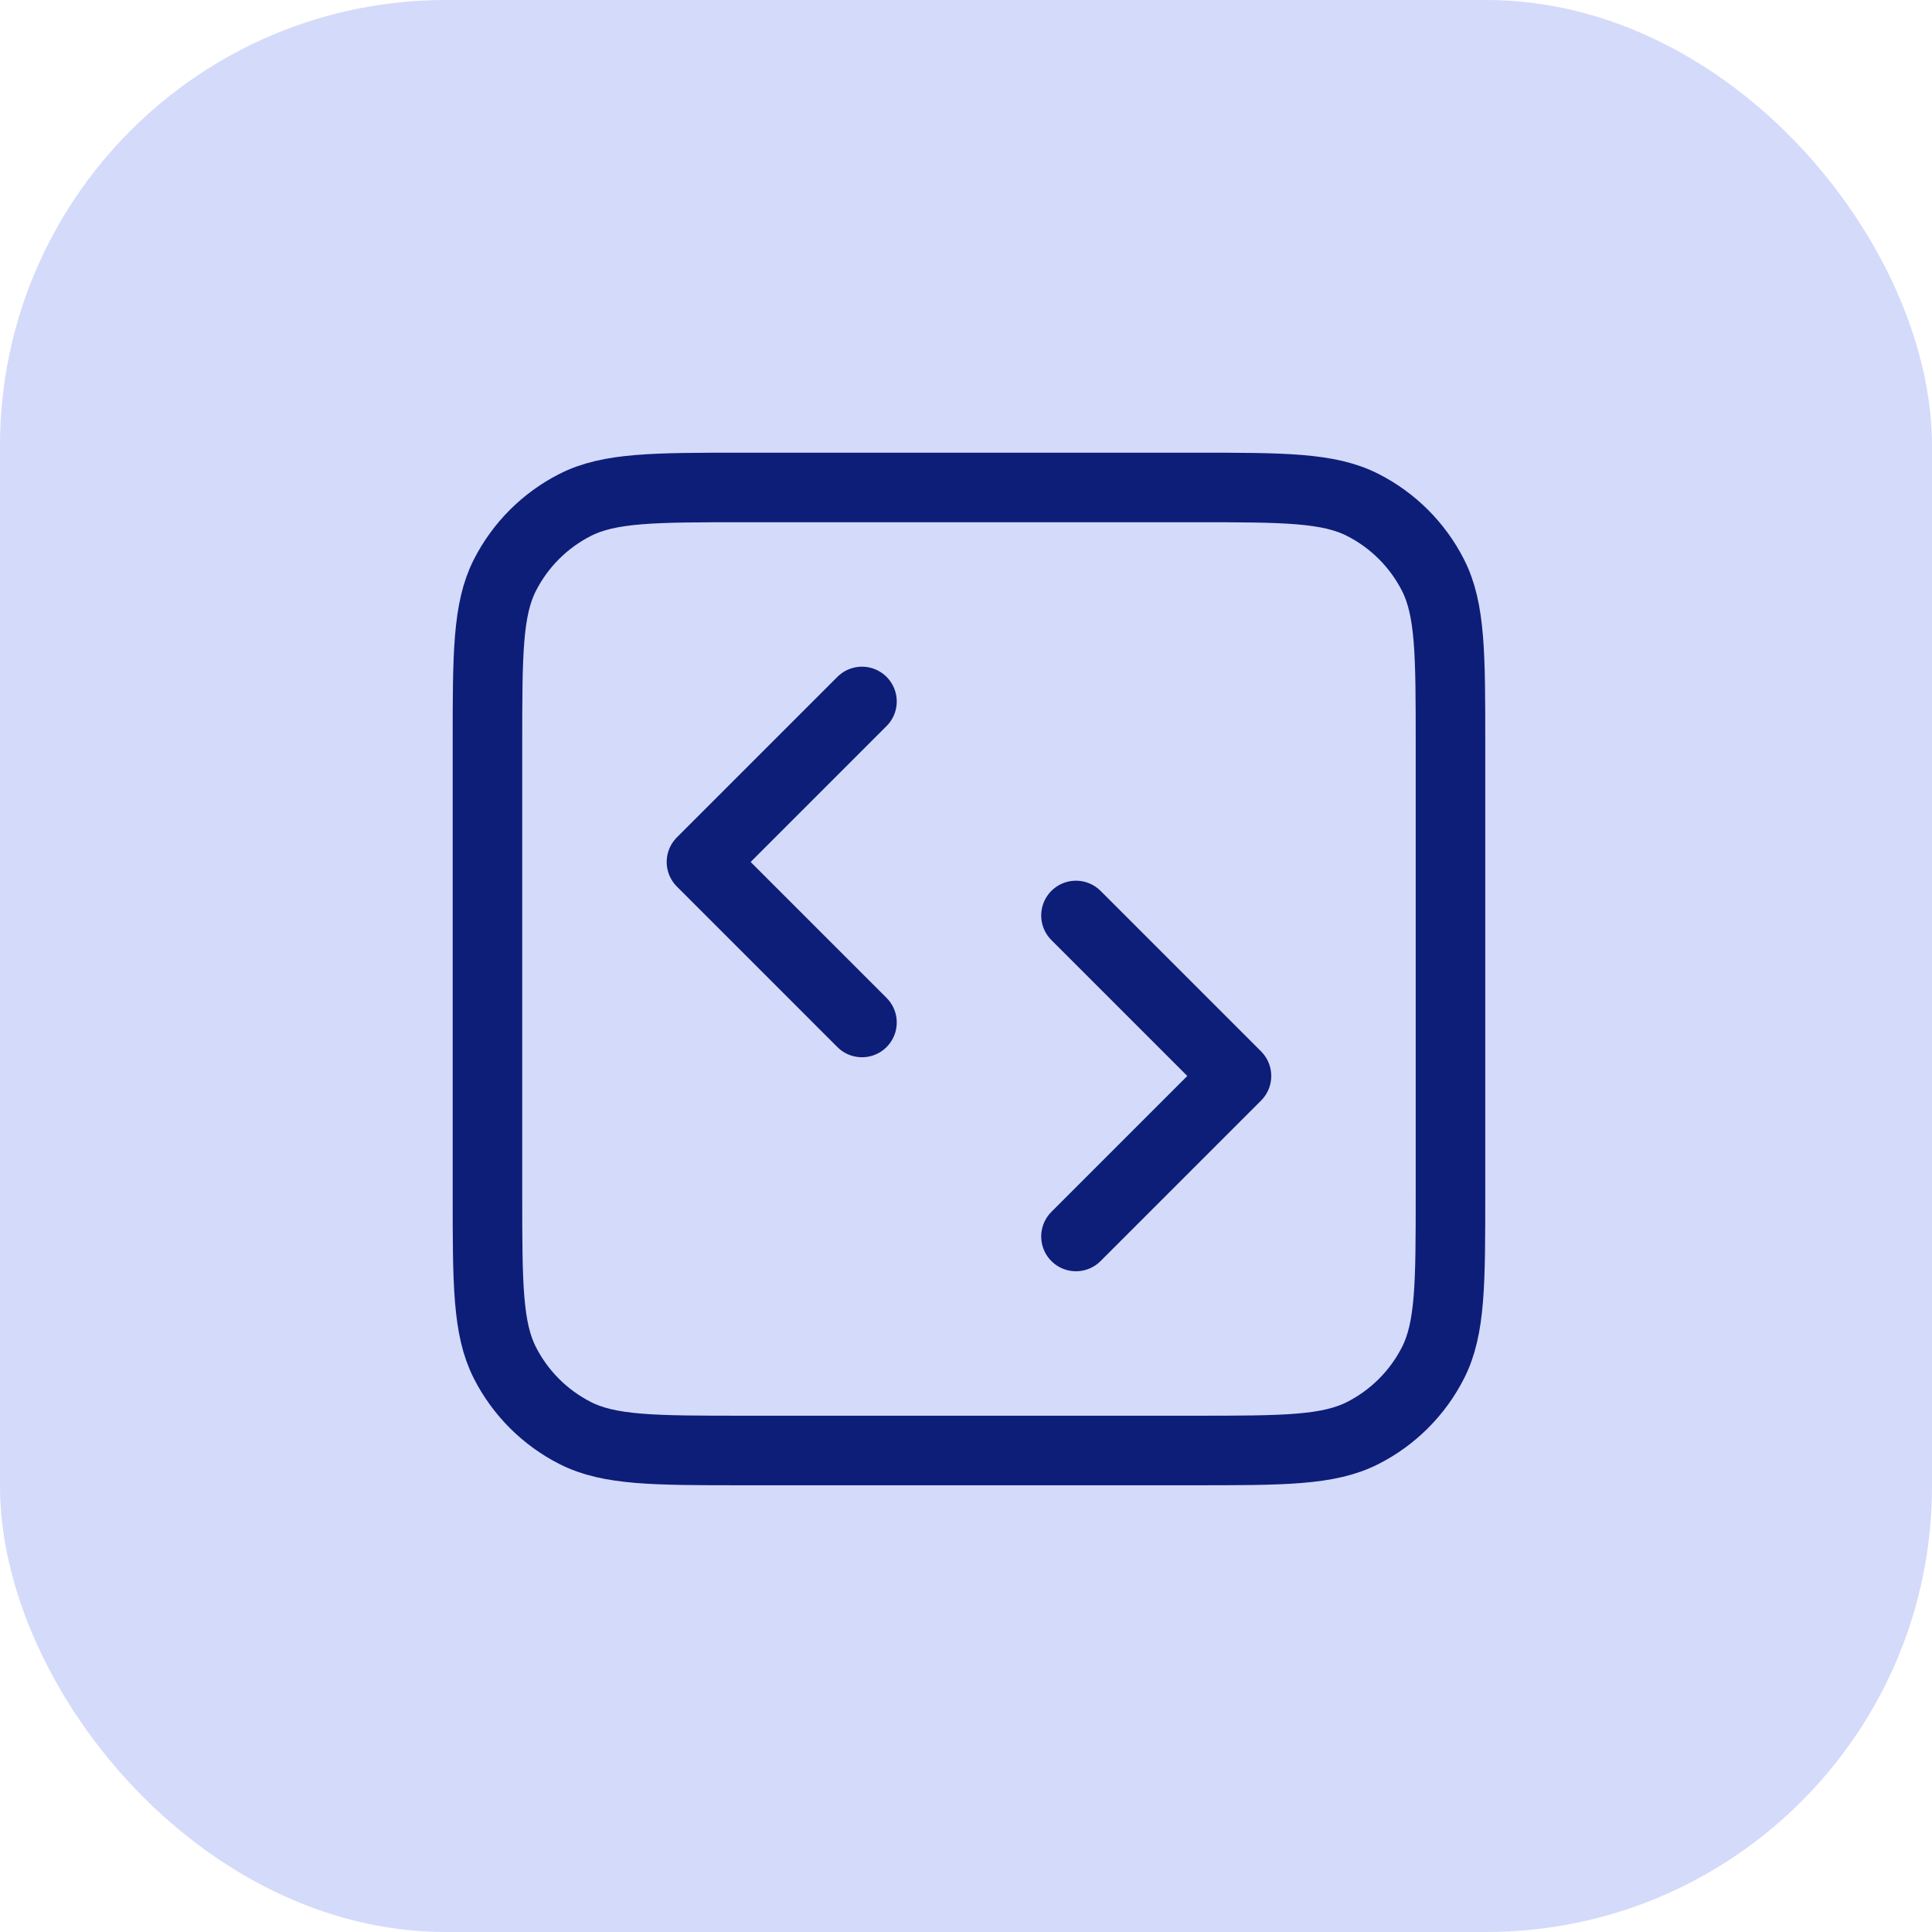 <svg width="65" height="65" viewBox="0 0 65 65" fill="none" xmlns="http://www.w3.org/2000/svg">
<rect width="65" height="65" rx="15" fill="#D4DAFA"/>
<path d="M36.2 41.6L41.6 36.2L36.2 30.8M29 23.6L23.6 29L29 34.4M25.04 48.8H40.16C43.184 48.8 44.696 48.8 45.851 48.211C46.867 47.694 47.694 46.868 48.211 45.852C48.8 44.696 48.8 43.184 48.8 40.16V25.04C48.8 22.016 48.8 20.504 48.211 19.348C47.694 18.332 46.867 17.506 45.851 16.989C44.696 16.4 43.184 16.4 40.16 16.4H25.04C22.016 16.4 20.503 16.4 19.348 16.989C18.332 17.506 17.506 18.332 16.988 19.348C16.4 20.504 16.4 22.016 16.4 25.04V40.16C16.4 43.184 16.4 44.696 16.988 45.852C17.506 46.868 18.332 47.694 19.348 48.211C20.503 48.8 22.016 48.8 25.04 48.8Z" stroke="#0D1E79" stroke-width="2.34" stroke-linecap="round" stroke-linejoin="round"/>
</svg>
